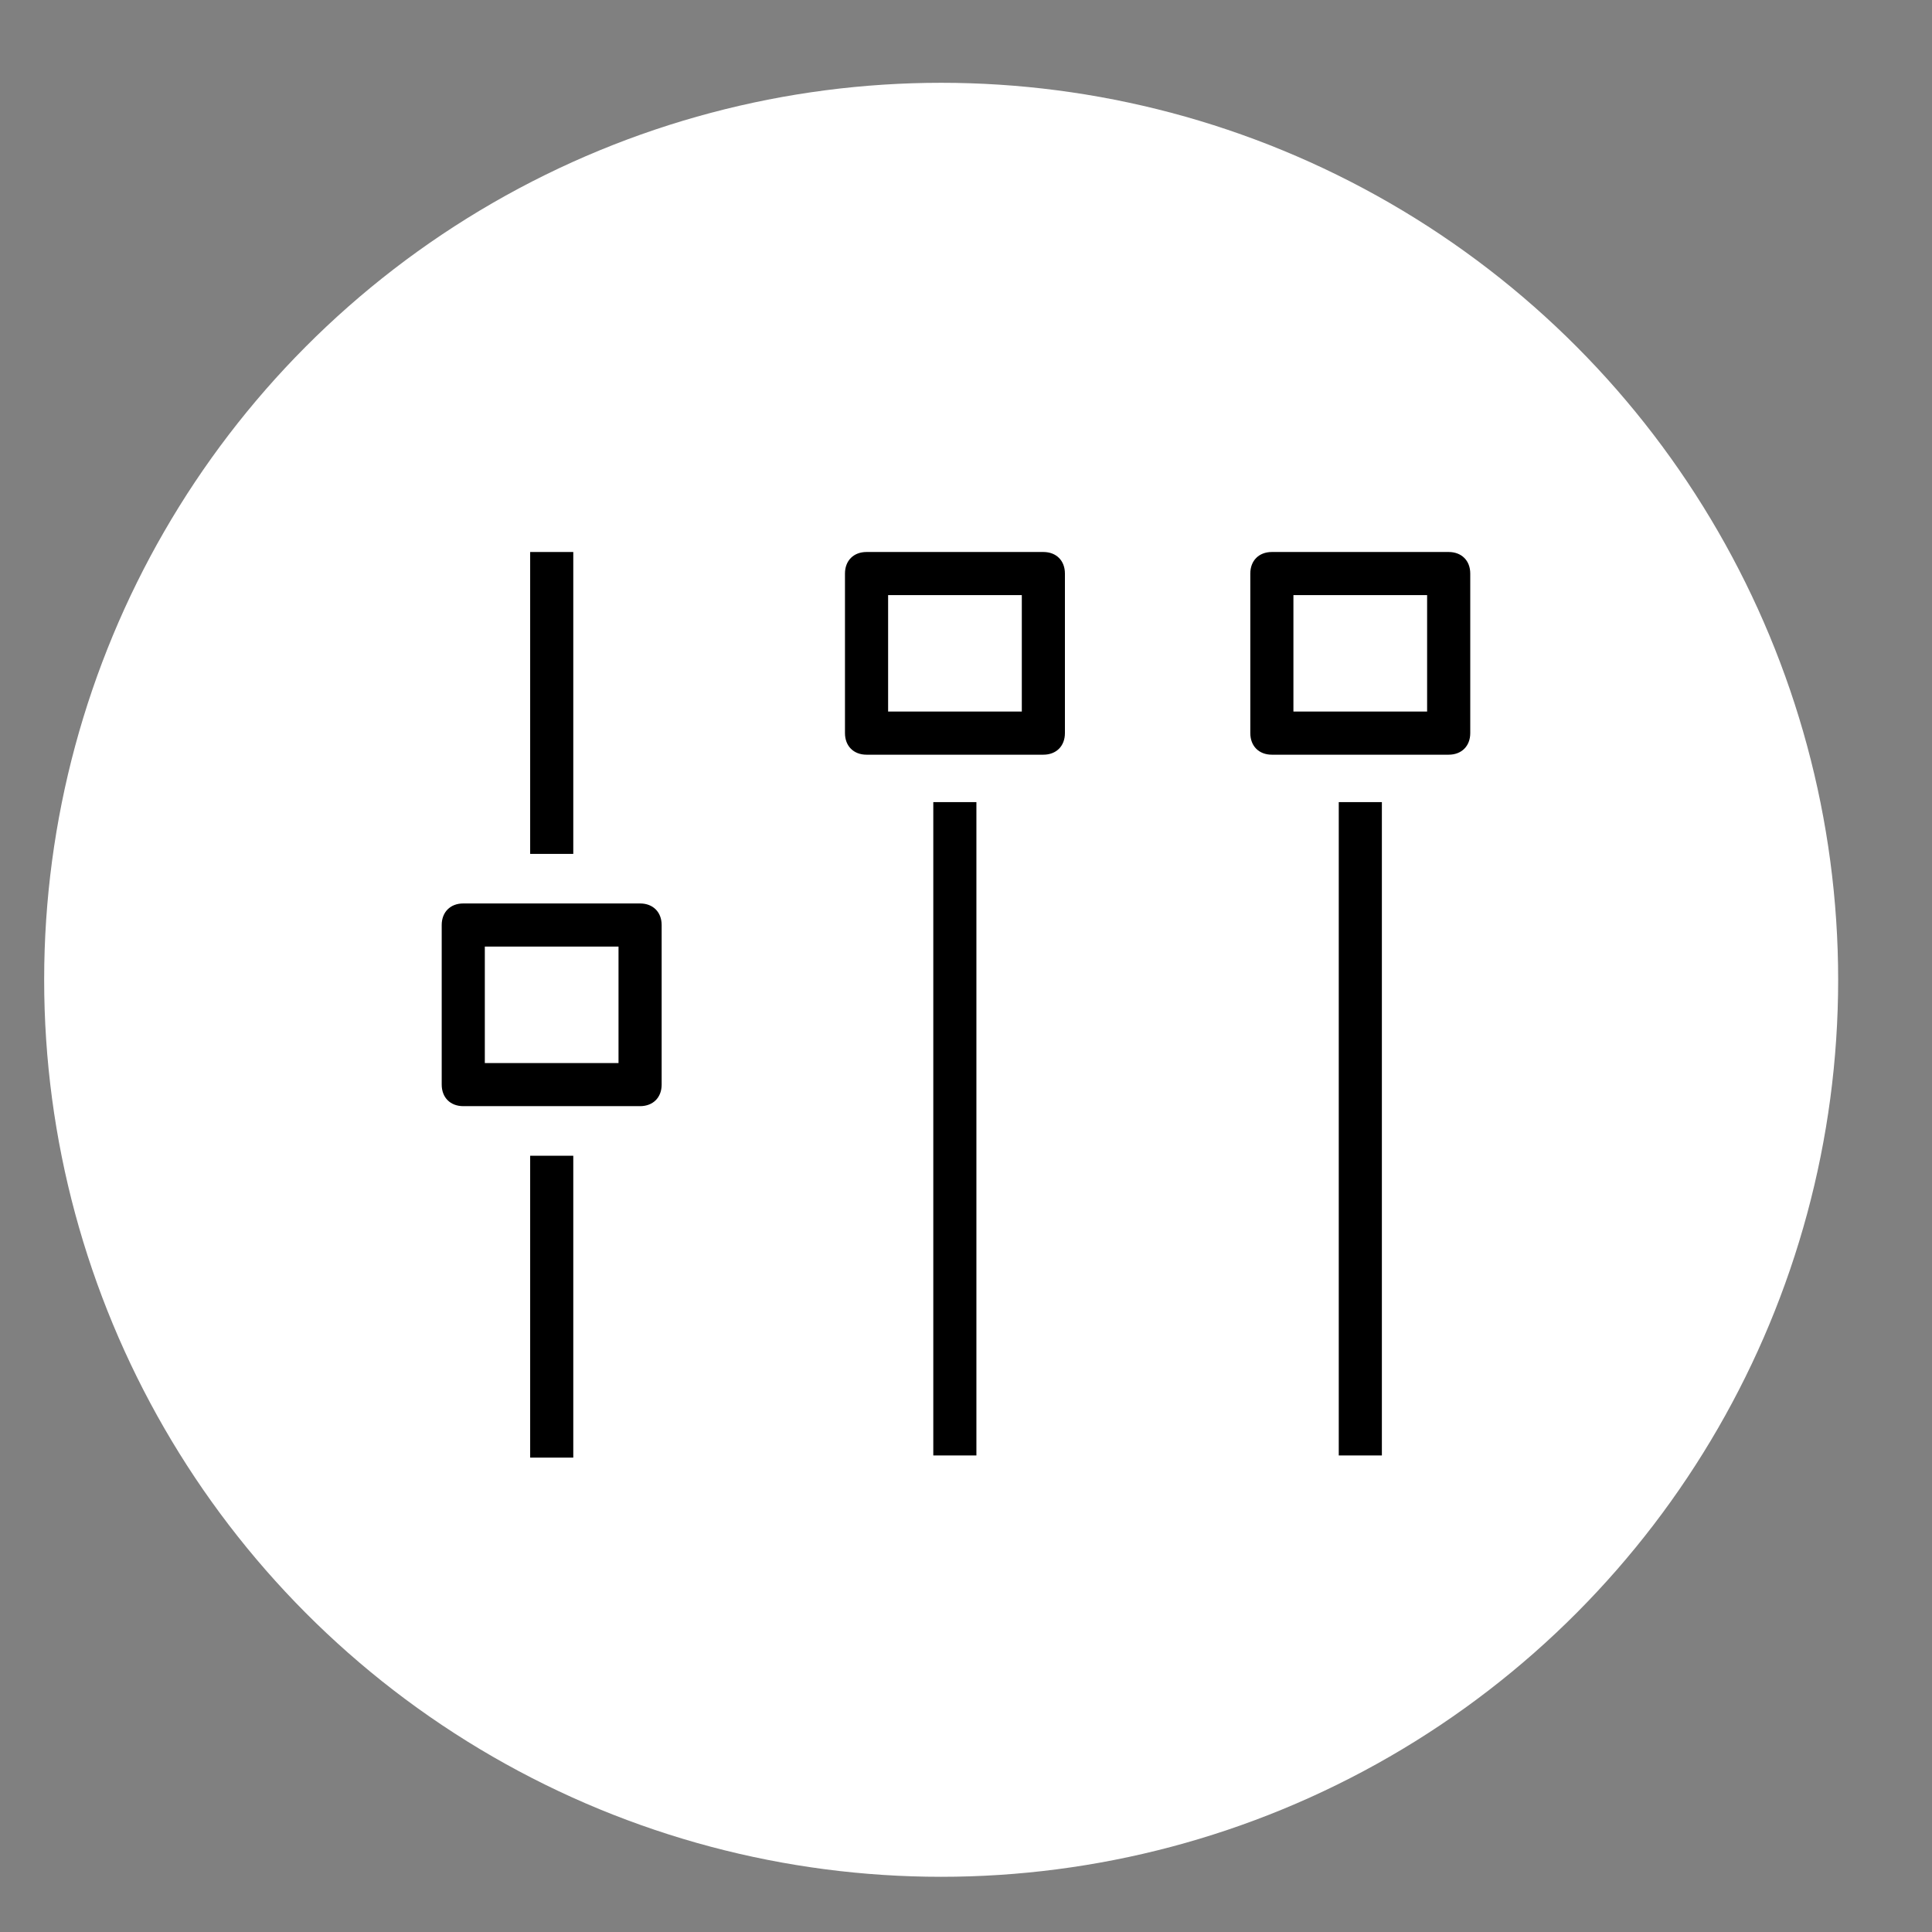 <svg width="70" height="70" viewBox="0 0 70 70" fill="none" xmlns="http://www.w3.org/2000/svg">
<rect x="0" y="0" width="70" height="70" fill="#808080" stroke="none"/>
<circle cx="34.1" cy="35.5" r="32.5" fill="white"/>
<path d="M35.377 29.062H33.815V52.734H35.377V29.062Z" fill="black"/>
<path d="M37.803 27.344H31.396C30.928 27.344 30.615 27.031 30.615 26.562V20.781C30.615 20.312 30.928 20 31.396 20H37.803C38.272 20 38.584 20.312 38.584 20.781V26.562C38.584 27.031 38.272 27.344 37.803 27.344ZM32.178 25.781H37.022V21.562H32.178V25.781Z" fill="black"/>
<path d="M50.068 29.062H48.506V52.734H50.068V29.062Z" fill="black"/>
<path d="M52.488 27.344H46.082C45.613 27.344 45.301 27.031 45.301 26.562V20.781C45.301 20.312 45.613 20 46.082 20H52.488C52.957 20 53.27 20.312 53.27 20.781V26.562C53.27 27.031 52.957 27.344 52.488 27.344ZM46.863 25.781H51.707V21.562H46.863V25.781Z" fill="black"/>
<path d="M20.771 20H19.209V30.938H20.771V20Z" fill="black"/>
<path d="M20.771 41.875H19.209V52.812H20.771V41.875Z" fill="black"/>
<path d="M23.191 40.078H16.785C16.316 40.078 16.004 39.766 16.004 39.297V33.516C16.004 33.047 16.316 32.734 16.785 32.734H23.191C23.66 32.734 23.973 33.047 23.973 33.516V39.297C23.973 39.766 23.66 40.078 23.191 40.078ZM17.566 38.516H22.41V34.297H17.566V38.516Z" fill="black"/>
</svg>
